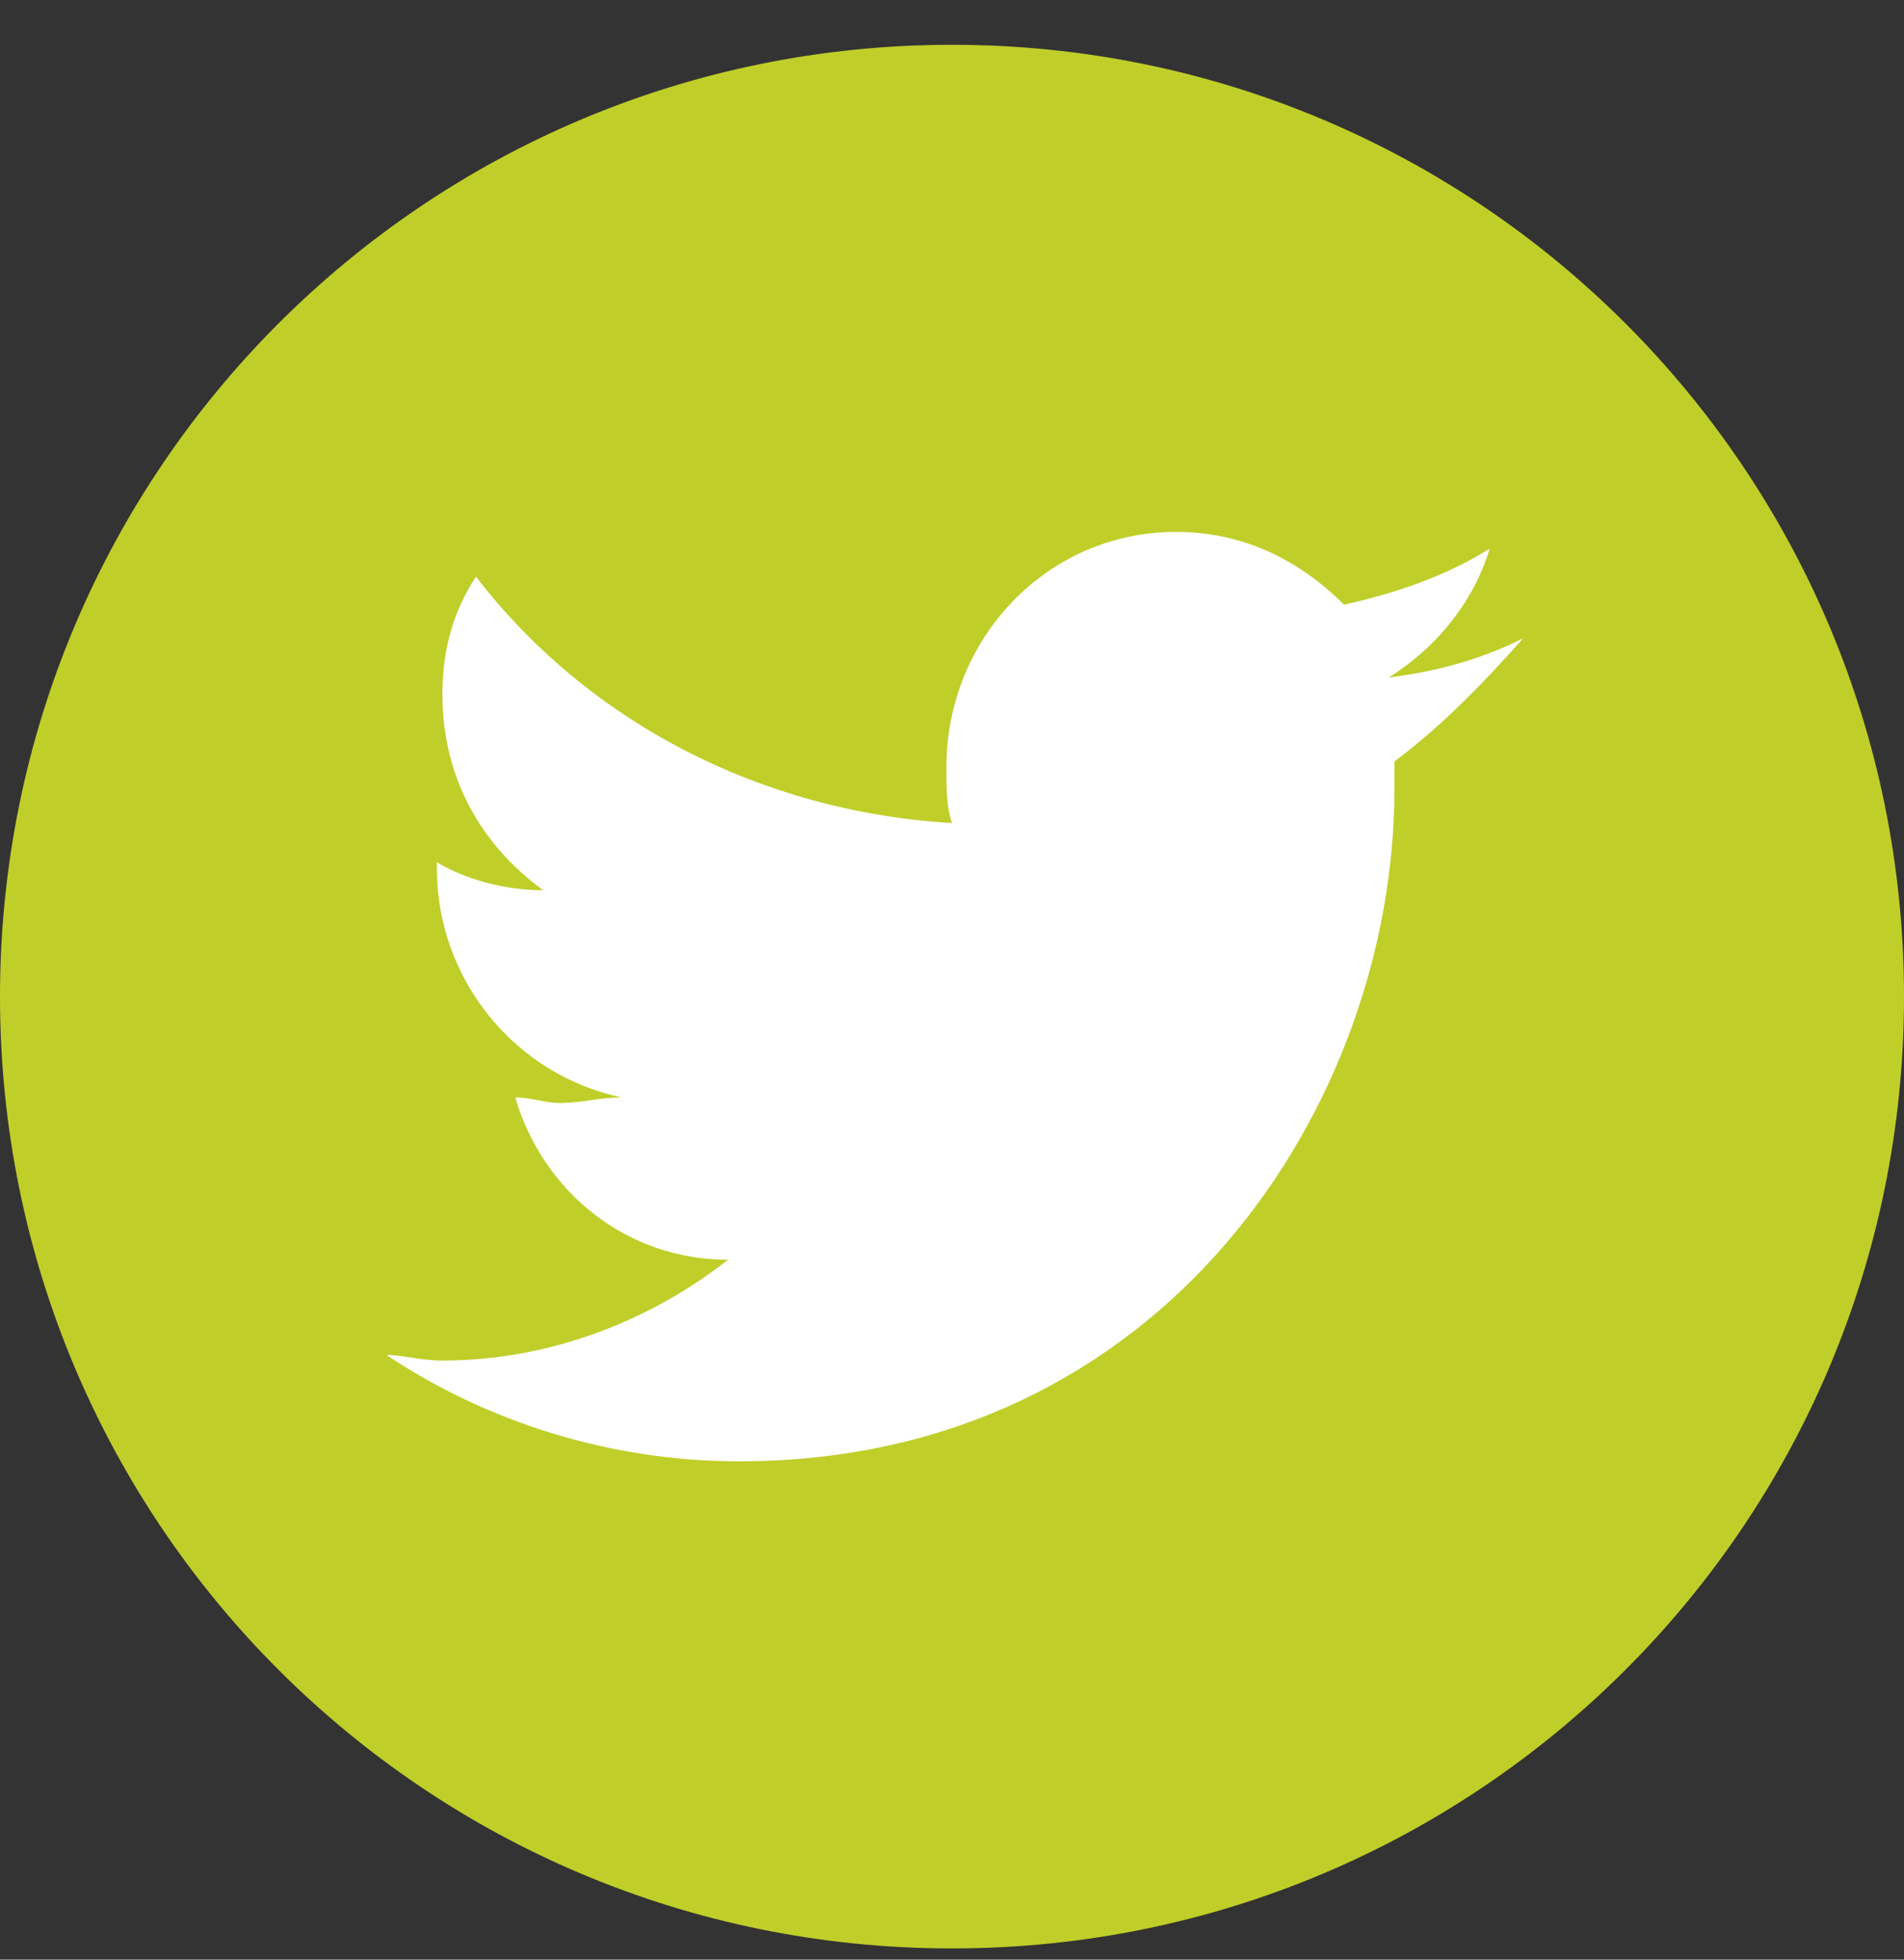 <svg xmlns="http://www.w3.org/2000/svg" viewBox="0 0 34 35" style="enable-background:new 0 0 34 35" xml:space="preserve"><rect x="0" y="0" width="34" height="35" fill="#333333" stroke="none"/><path d="M17 .8c9.4 0 17 7.6 17 17s-7.6 17-17 17-17-7.6-17-17S7.6.8 17 .8z" style="fill:#c0ce29"/><path d="M24.9 13.6v.5c0 5.6-4.1 12-11.7 12-2.3 0-4.5-.7-6.3-1.9.3 0 .6.1 1 .1 1.9 0 3.7-.7 5.1-1.8-1.8 0-3.3-1.2-3.8-2.9.3 0 .5.1.8.1.4 0 .7-.1 1.1-.1-1.9-.4-3.3-2.1-3.3-4.1v-.1c.5.3 1.2.5 1.9.5-1.1-.8-1.8-2-1.8-3.5 0-.8.2-1.5.6-2.1 2 2.6 5.1 4.2 8.5 4.4-.1-.3-.1-.6-.1-1 0-2.3 1.8-4.2 4.1-4.2 1.2 0 2.2.5 3 1.3.9-.2 1.8-.5 2.6-1-.3 1-1 1.8-1.8 2.3.8-.1 1.6-.3 2.4-.7-.8.9-1.5 1.6-2.3 2.2z" style="fill:#fff"/></svg>

